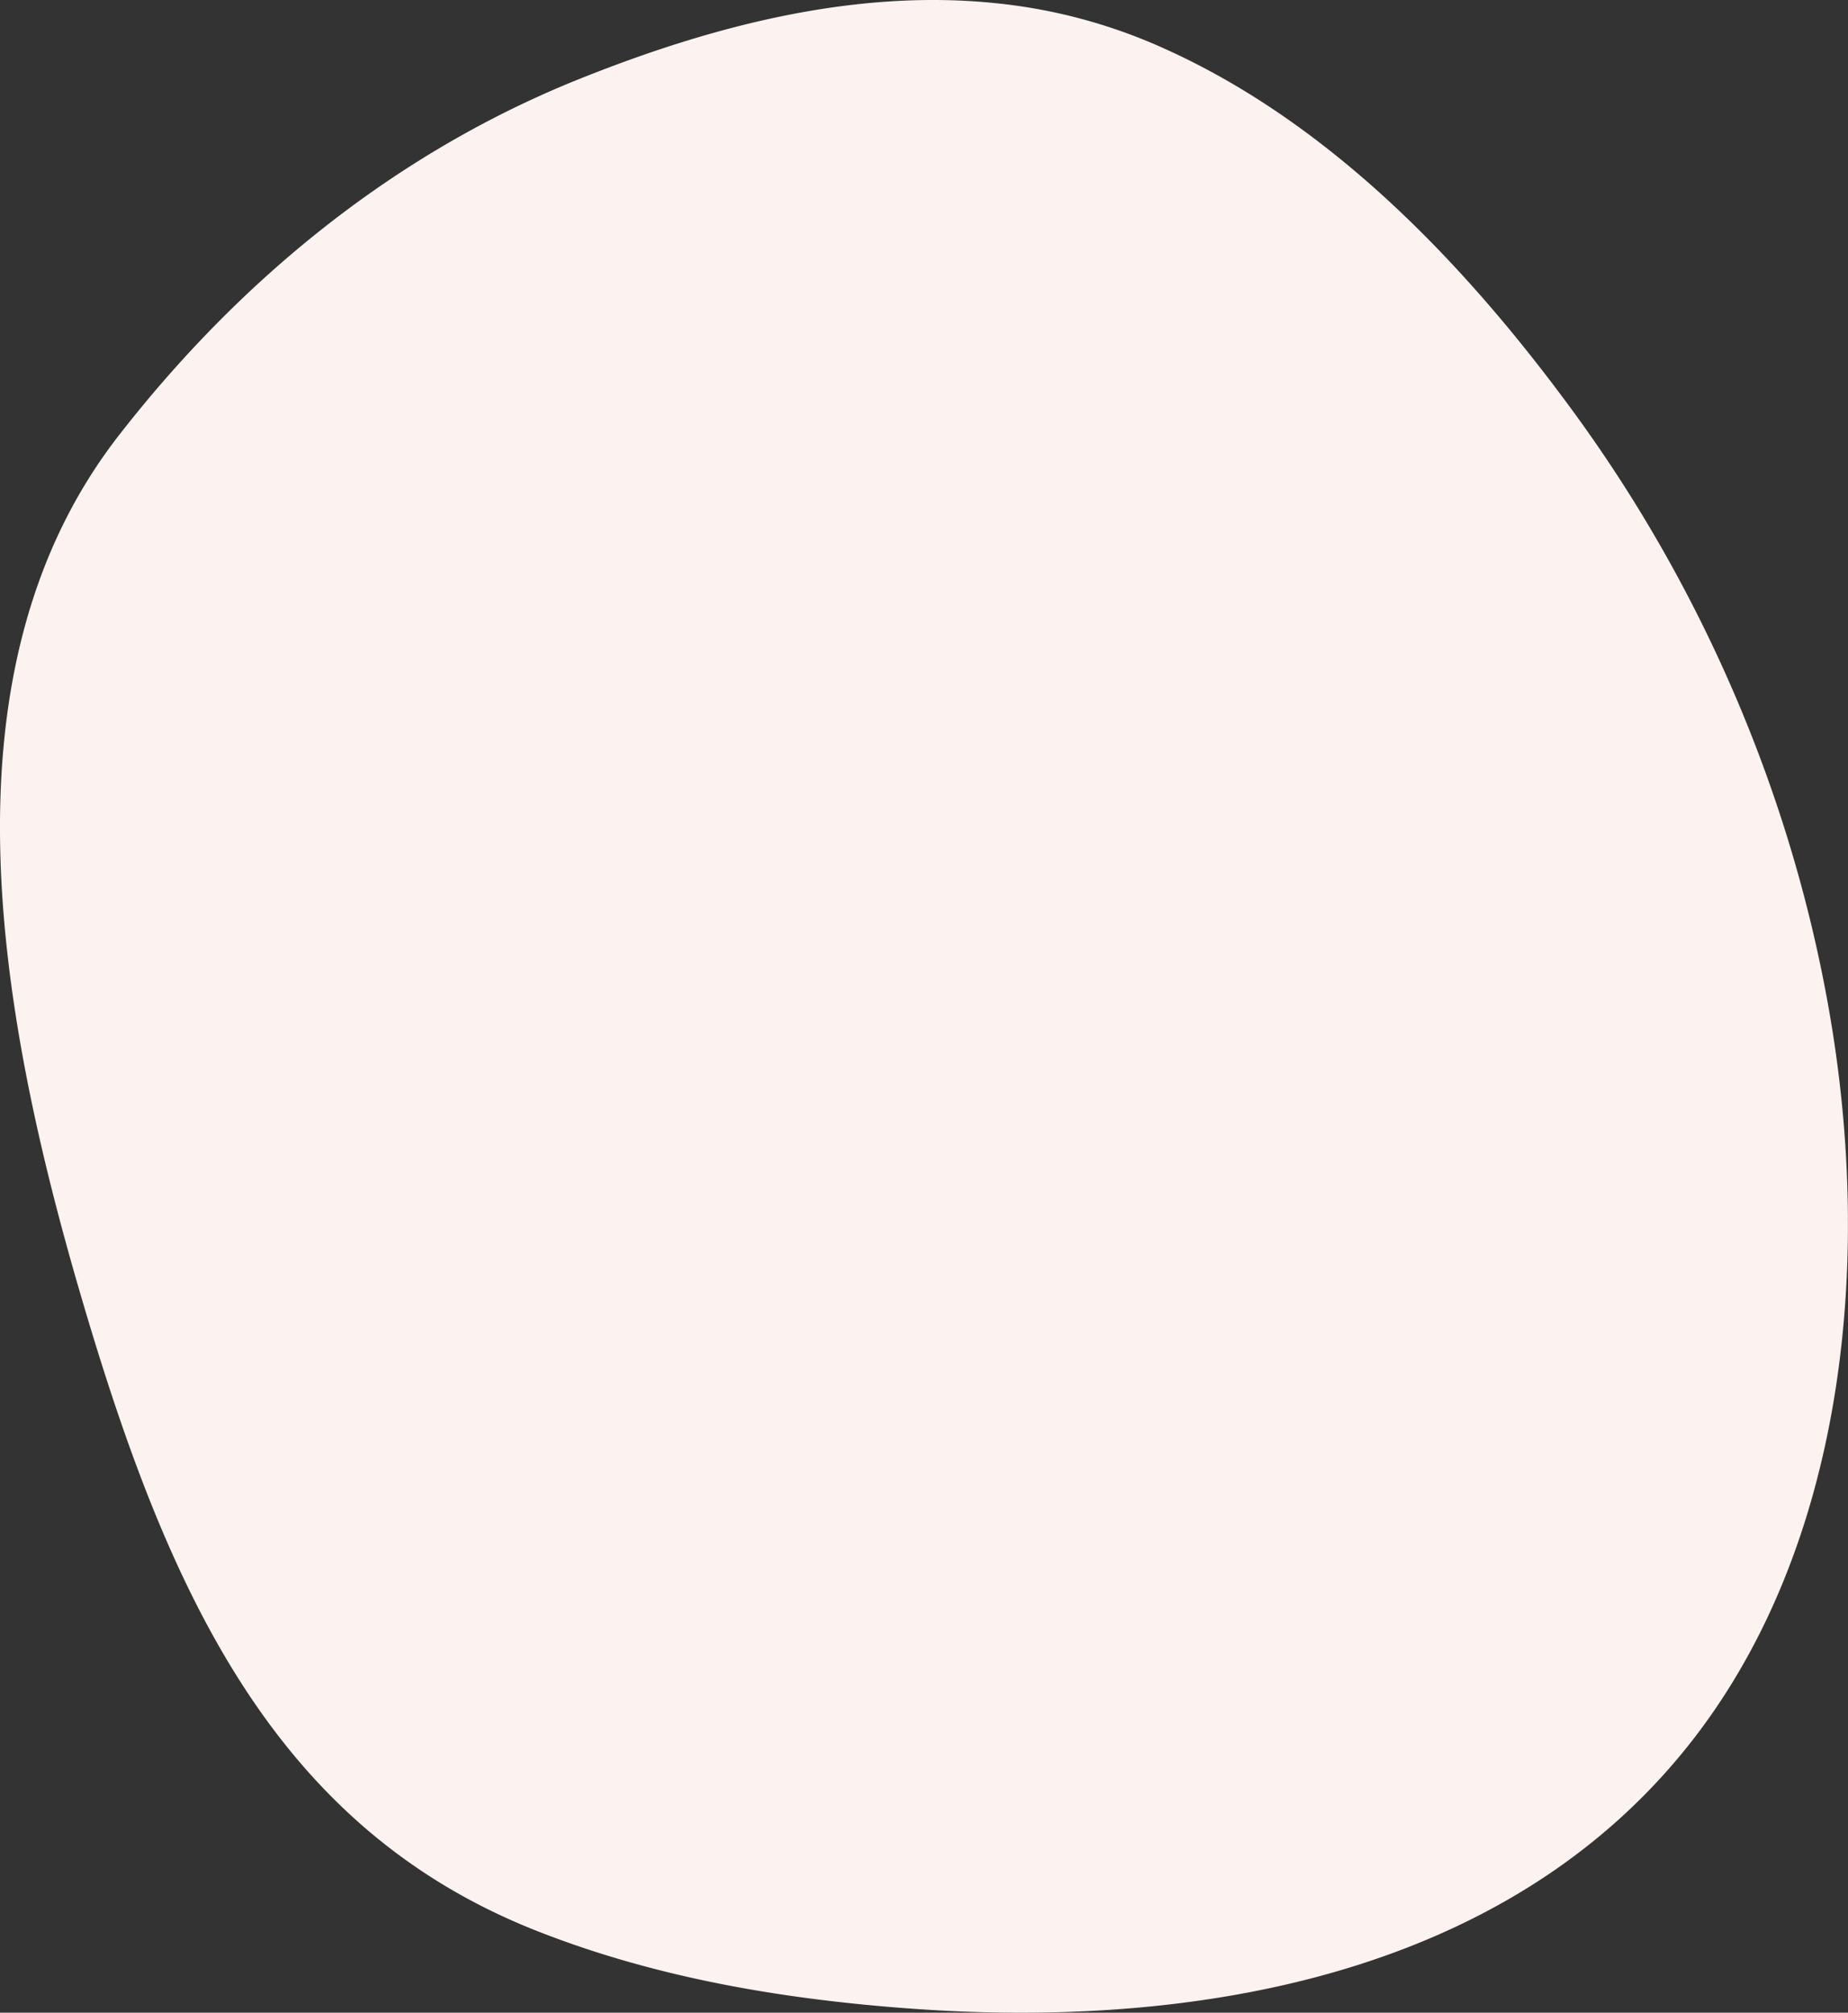 <svg xmlns="http://www.w3.org/2000/svg" viewBox="0 0 750 816.78"><rect x="0" y="0" width="750" height="816.78" fill="#333333" stroke="none"/><defs><style>.cls-1{fill:#fcf2ef;}</style></defs><g id="Layer_2" data-name="Layer 2"><g id="Layer_1-2" data-name="Layer 1"><path class="cls-1" d="M403.87,1.27c-57-5.85-115,9.19-169.14,30.94C162.38,61.29,100,110.84,49.92,174.53l-1.65,2.11c-73.65,94.62-49.86,232-15.15,350.15s77.59,214.52,184.67,256.77c48.84,19.27,100.75,27.88,152.58,31.61,113.34,8.15,239.12-12.76,314-105.79,64.24-79.81,76.25-196.73,57.67-300.93C726.38,320.55,690,237.57,638.89,167.57,593.37,105.21,537.13,47.35,468.12,17.77a218.53,218.53,0,0,0-64.25-16.5Z"></path></g></g></svg>